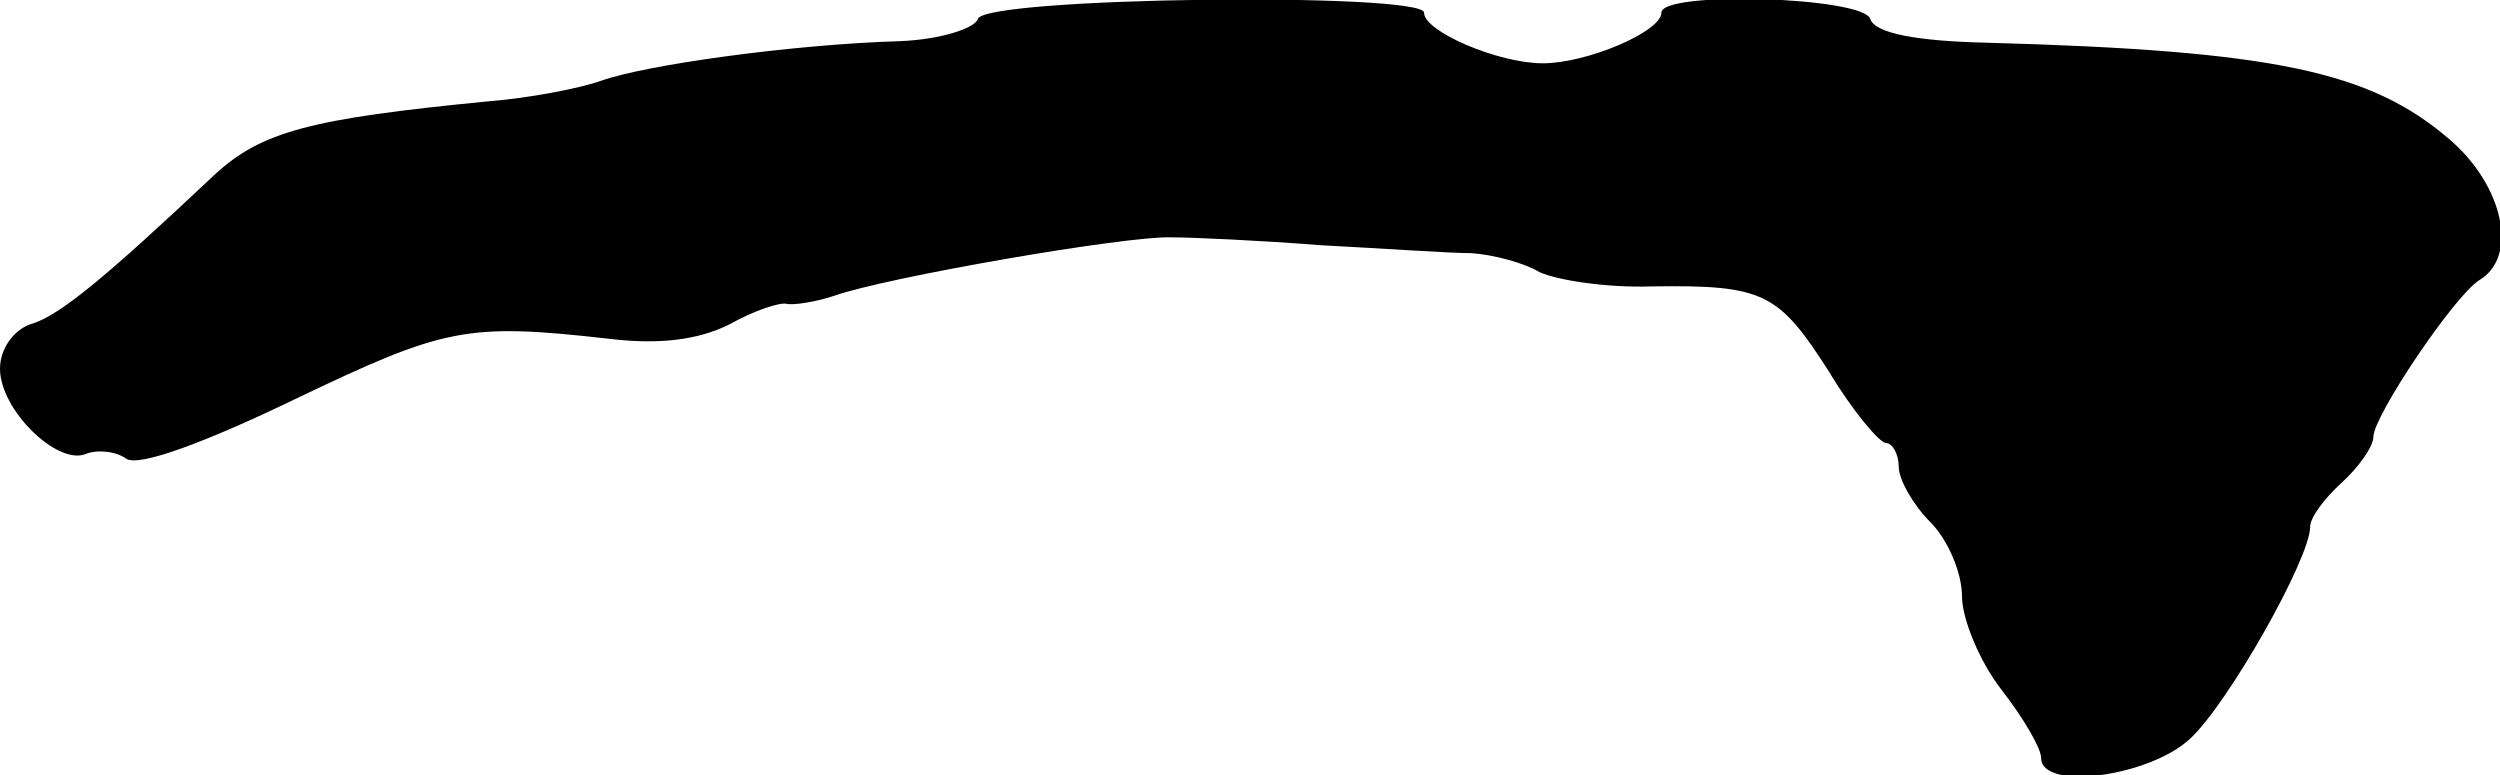 <?xml version="1.0" standalone="no"?>
<!DOCTYPE svg PUBLIC "-//W3C//DTD SVG 20010904//EN"
 "http://www.w3.org/TR/2001/REC-SVG-20010904/DTD/svg10.dtd">
<svg version="1.0" xmlns="http://www.w3.org/2000/svg"
 width="158pt" height="49pt" viewBox="0 0 158 49"
 preserveAspectRatio="xMidYMid meet">
<g transform="translate(0,49) scale(0.1,-0.1)"
fill="#000000" stroke="none">
<path d="M618 478 c-2 -6 -24 -13 -49 -14 -68 -2 -161 -15 -189 -25 -14 -5
-46 -11 -71 -13 -113 -11 -144 -19 -174 -47 -69 -65 -98 -89 -116 -94 -11 -4
-19 -16 -19 -28 0 -26 36 -61 54 -54 7 3 19 2 26 -3 8 -5 49 10 107 38 94 45
108 48 197 38 32 -4 57 -1 77 9 16 9 32 14 36 13 4 -1 18 1 30 5 34 12 185 38
213 37 14 0 57 -2 95 -5 39 -2 81 -5 95 -5 14 -1 33 -6 43 -12 11 -5 42 -10
71 -9 71 1 80 -4 112 -54 15 -25 32 -45 36 -45 4 0 8 -7 8 -15 0 -8 9 -24 20
-35 11 -11 20 -32 20 -47 0 -14 11 -41 25 -59 14 -18 25 -37 25 -43 0 -21 68
-12 94 12 24 22 76 114 76 134 0 6 9 18 20 28 11 10 20 23 20 29 0 13 51 89
67 99 25 15 15 60 -19 89 -50 43 -111 56 -292 61 -45 1 -71 6 -74 15 -4 14
-132 18 -132 4 0 -12 -47 -32 -75 -32 -28 0 -75 20 -75 32 0 13 -278 10 -282
-4z"/>
</g>
</svg>

